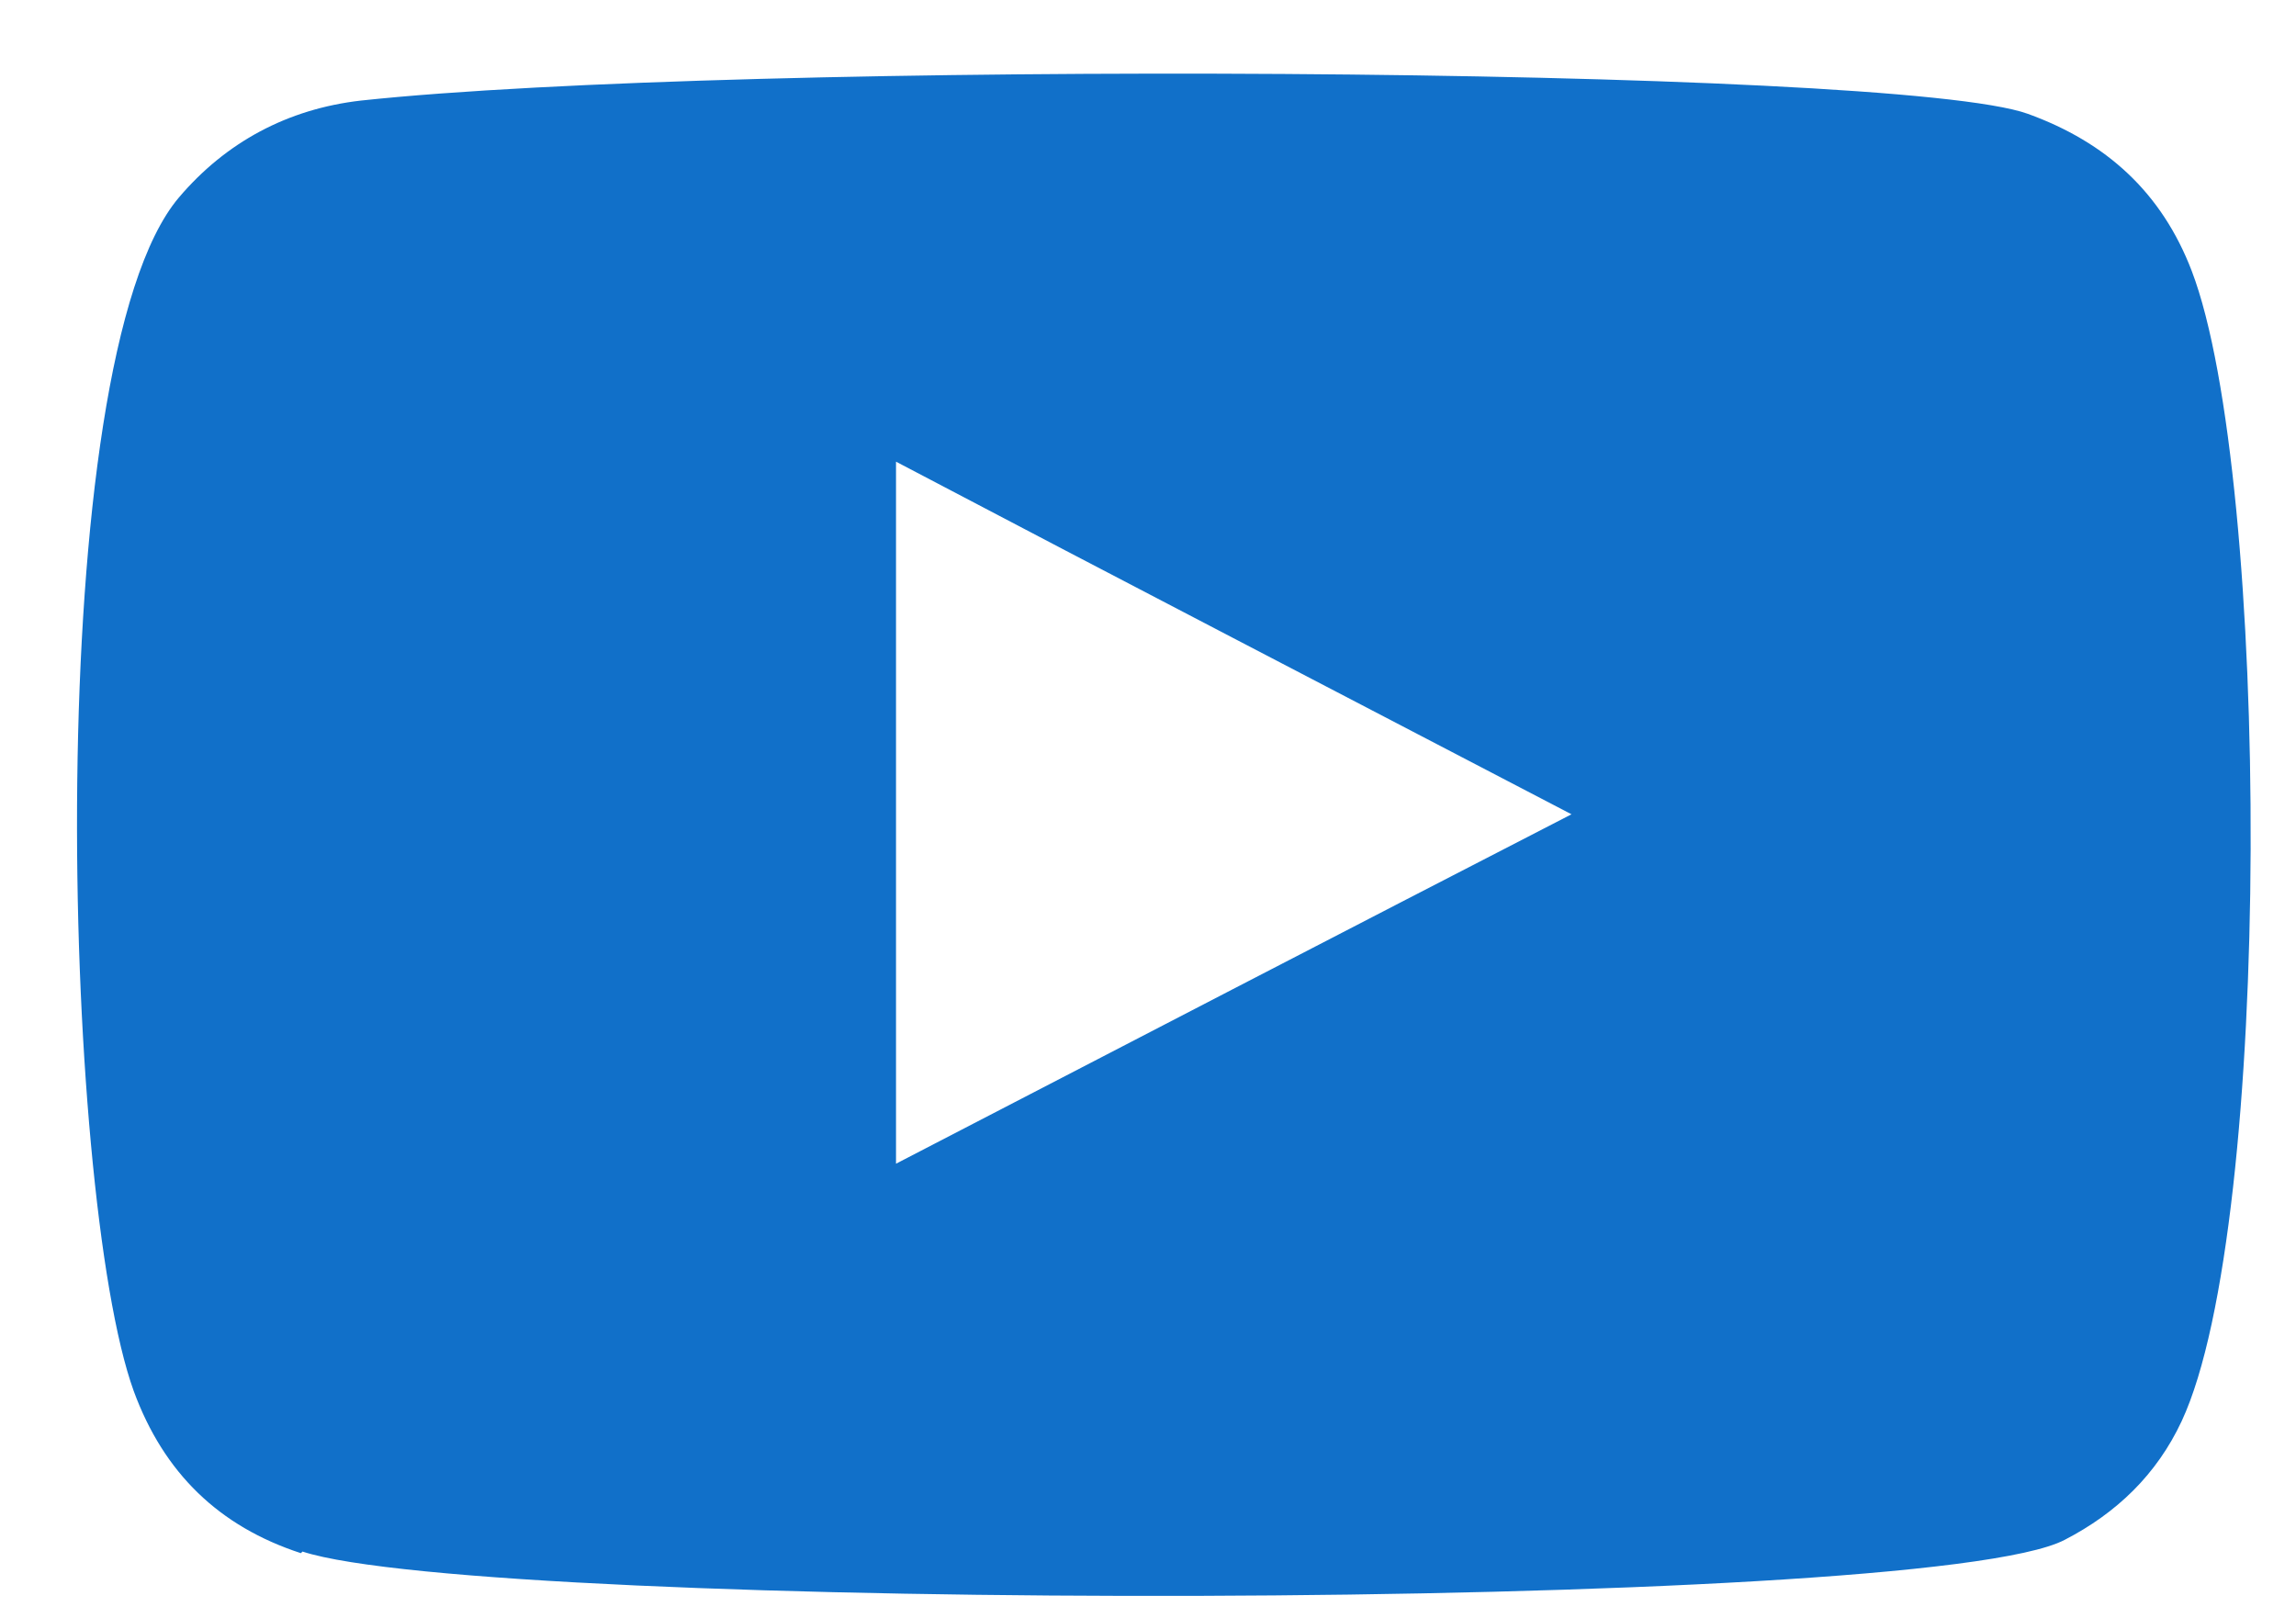 <svg width="20" height="14" viewBox="0 0 20 14" fill="none" xmlns="http://www.w3.org/2000/svg">
<path fill-rule="evenodd" clip-rule="evenodd" d="M2.621 13.531C1.907 13.298 1.427 12.832 1.165 12.119C0.538 10.386 0.349 3.148 1.558 1.721C1.966 1.24 2.504 0.949 3.145 0.876C6.407 0.526 16.5 0.57 17.665 0.992C18.349 1.24 18.83 1.677 19.092 2.361C19.776 4.153 19.805 10.662 19.004 12.381C18.786 12.847 18.436 13.182 17.985 13.415C16.762 14.056 4.237 14.041 2.635 13.517L2.621 13.531ZM7.805 10.138C9.771 9.119 11.708 8.114 13.689 7.094C11.708 6.06 9.771 5.056 7.805 4.022V10.138Z" fill="#1170C9"/>
</svg>
